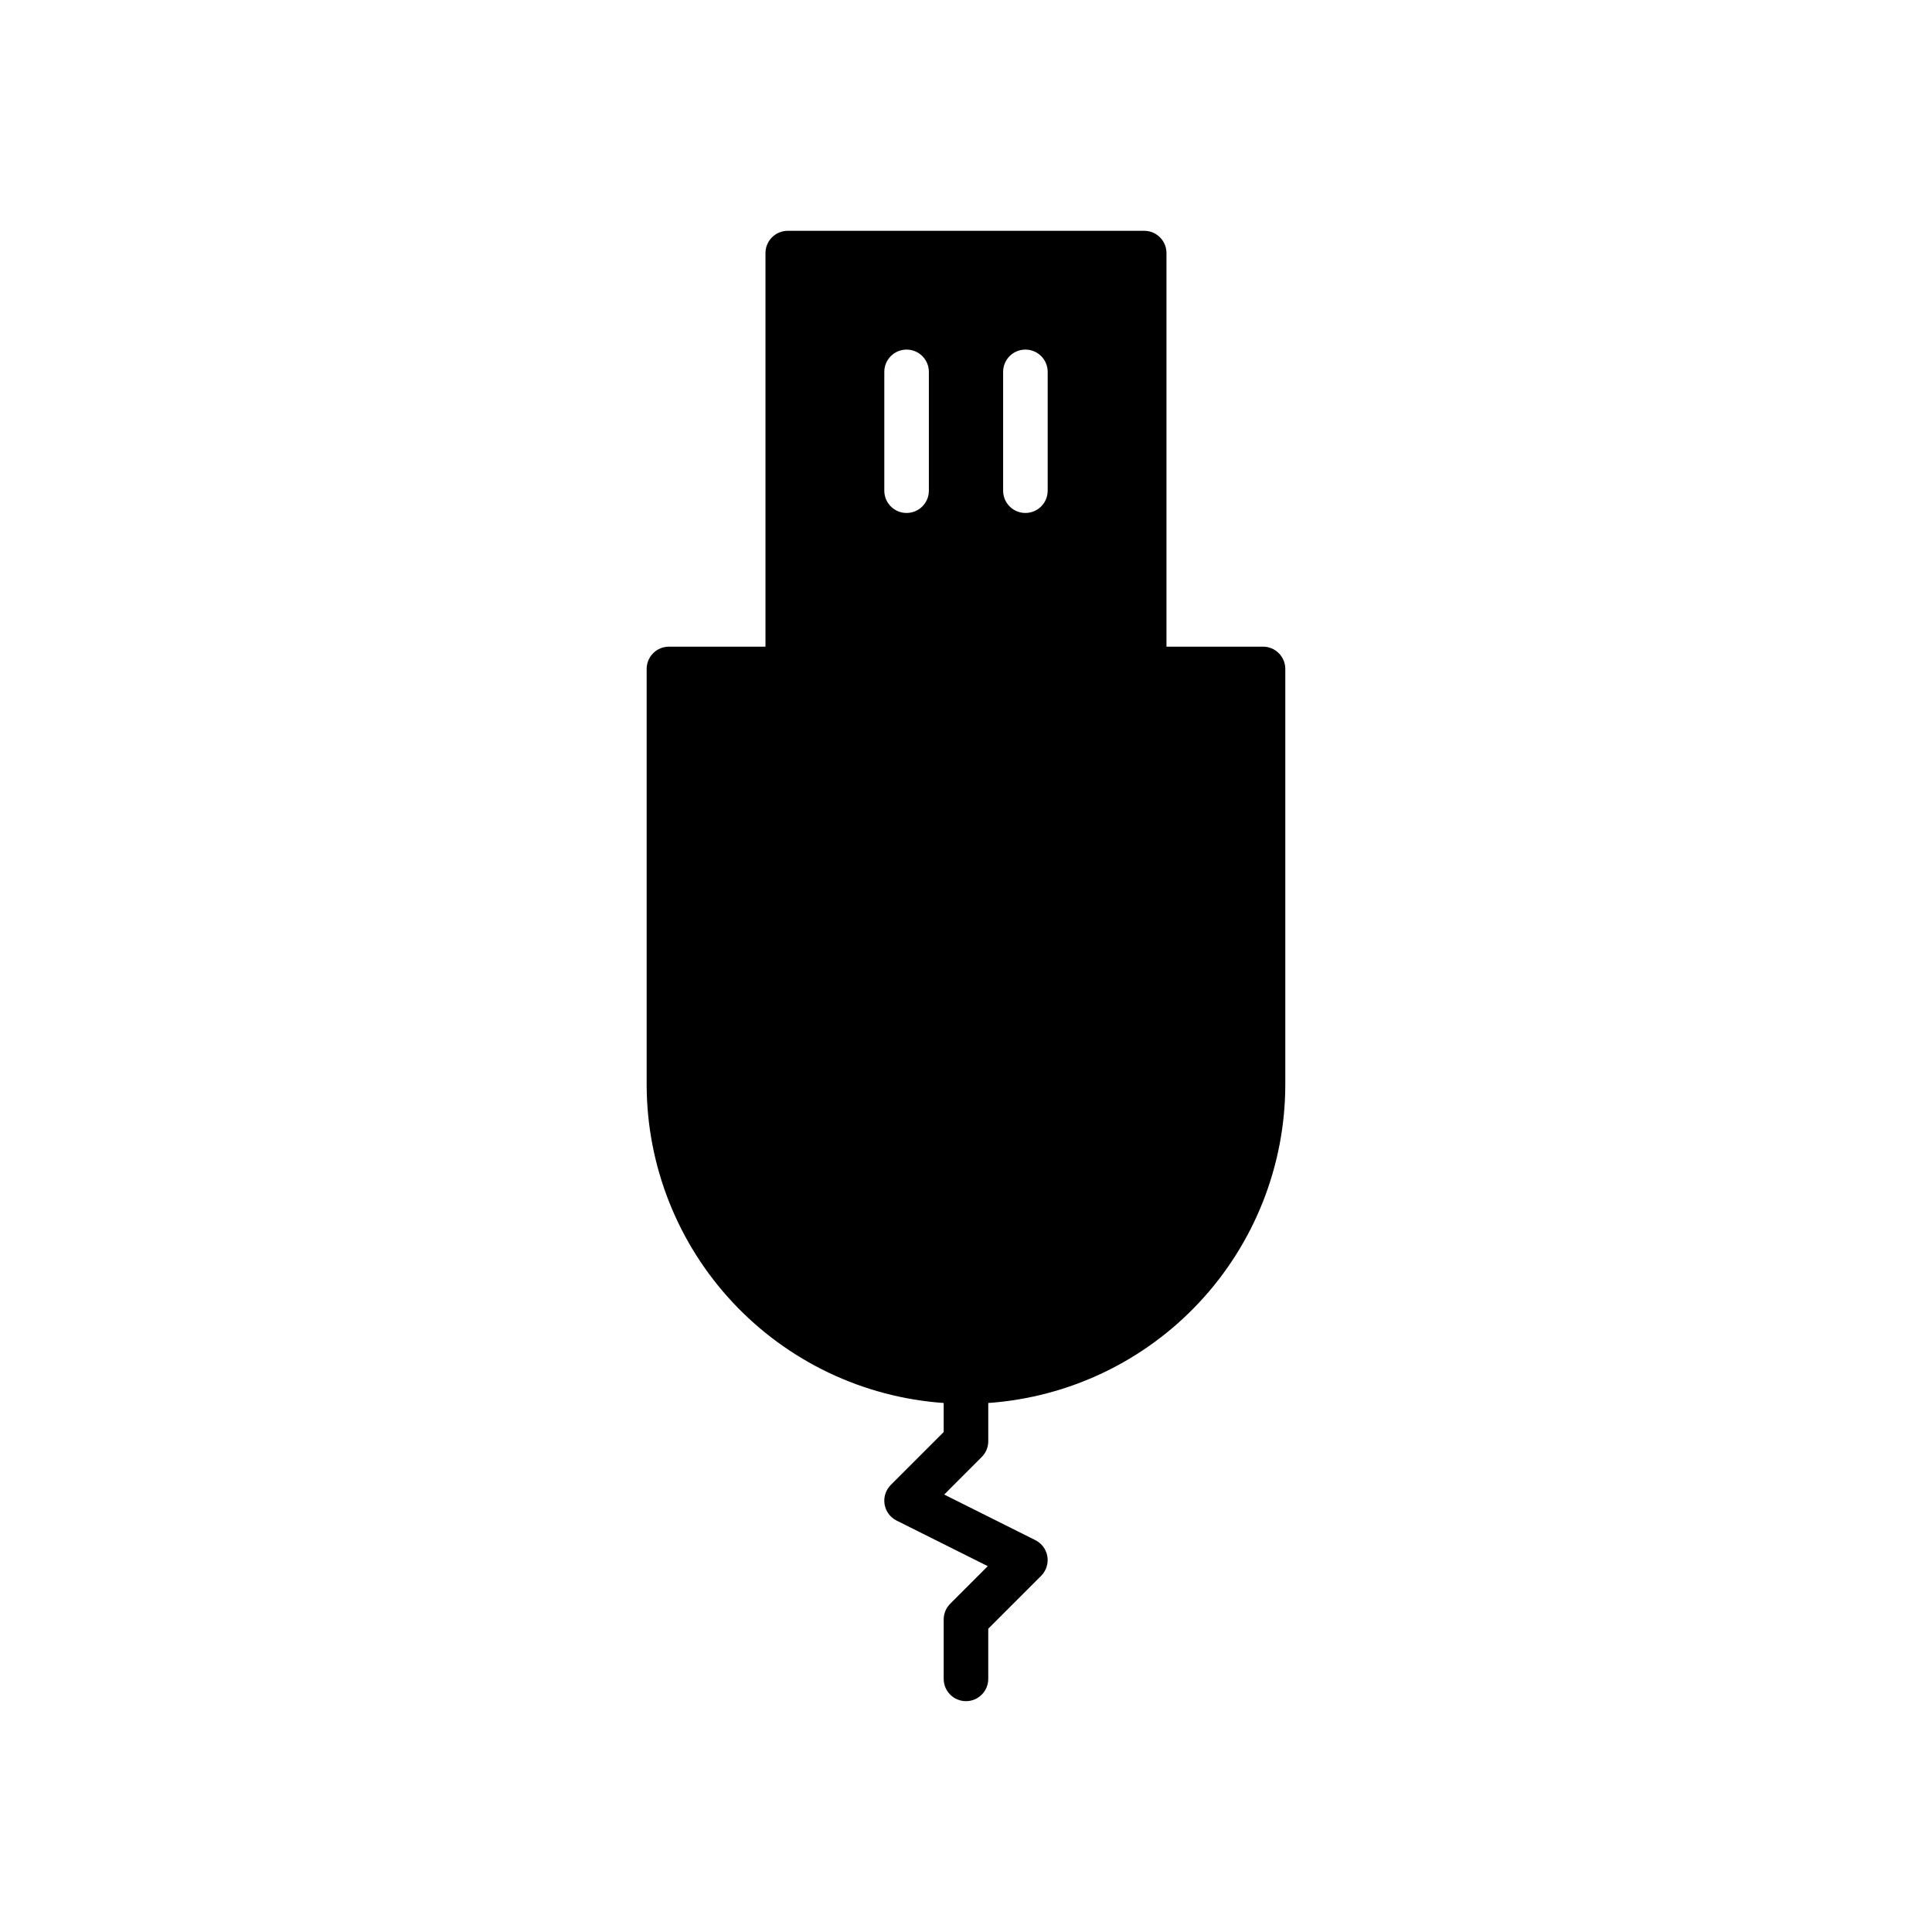 <?xml version="1.0" encoding="UTF-8"?>
<!-- Uploaded to: ICON Repo, www.svgrepo.com, Generator: ICON Repo Mixer Tools -->
<svg fill="#000000" width="800px" height="800px" version="1.1" viewBox="144 144 512 512" xmlns="http://www.w3.org/2000/svg">
 <path d="m404.17 530.12c1.109-1.105 1.73-2.609 1.73-4.176v-10.137c21.352-1.504 41.34-11.039 55.941-26.684 14.605-15.645 22.746-36.238 22.777-57.641v-110.21c0-3.258-2.641-5.902-5.902-5.902h-25.586v-104.3c0-3.262-2.641-5.902-5.902-5.906h-94.465c-3.258 0.004-5.902 2.644-5.902 5.906v104.3h-25.586c-3.258 0-5.902 2.644-5.902 5.902v110.21c0.035 21.402 8.172 41.996 22.777 57.641 14.605 15.645 34.594 25.18 55.941 26.684v7.695l-14.016 14.016 0.004-0.004c-1.344 1.344-1.961 3.25-1.656 5.121 0.305 1.875 1.492 3.488 3.191 4.336l24.156 12.078-5.773 5.777-4.176 4.176c-1.105 1.109-1.73 2.609-1.73 4.176v15.742c0 3.262 2.644 5.906 5.906 5.906 3.258 0 5.902-2.644 5.902-5.906v-13.297l14.016-14.016c1.34-1.344 1.957-3.246 1.652-5.121-0.305-1.875-1.492-3.488-3.191-4.336l-18.379-9.191-5.773-2.887 5.773-5.777zm17.477-287.57v31.488c0 3.262-2.644 5.902-5.906 5.902-3.262 0-5.902-2.641-5.902-5.902v-31.488c0-3.262 2.641-5.906 5.902-5.906 3.262 0 5.906 2.644 5.906 5.906zm-31.488 0v31.488c0 3.262-2.644 5.902-5.906 5.902-3.262 0-5.902-2.641-5.902-5.902v-31.488c0-3.262 2.641-5.906 5.902-5.906 3.262 0 5.906 2.644 5.906 5.906z"/>
</svg>